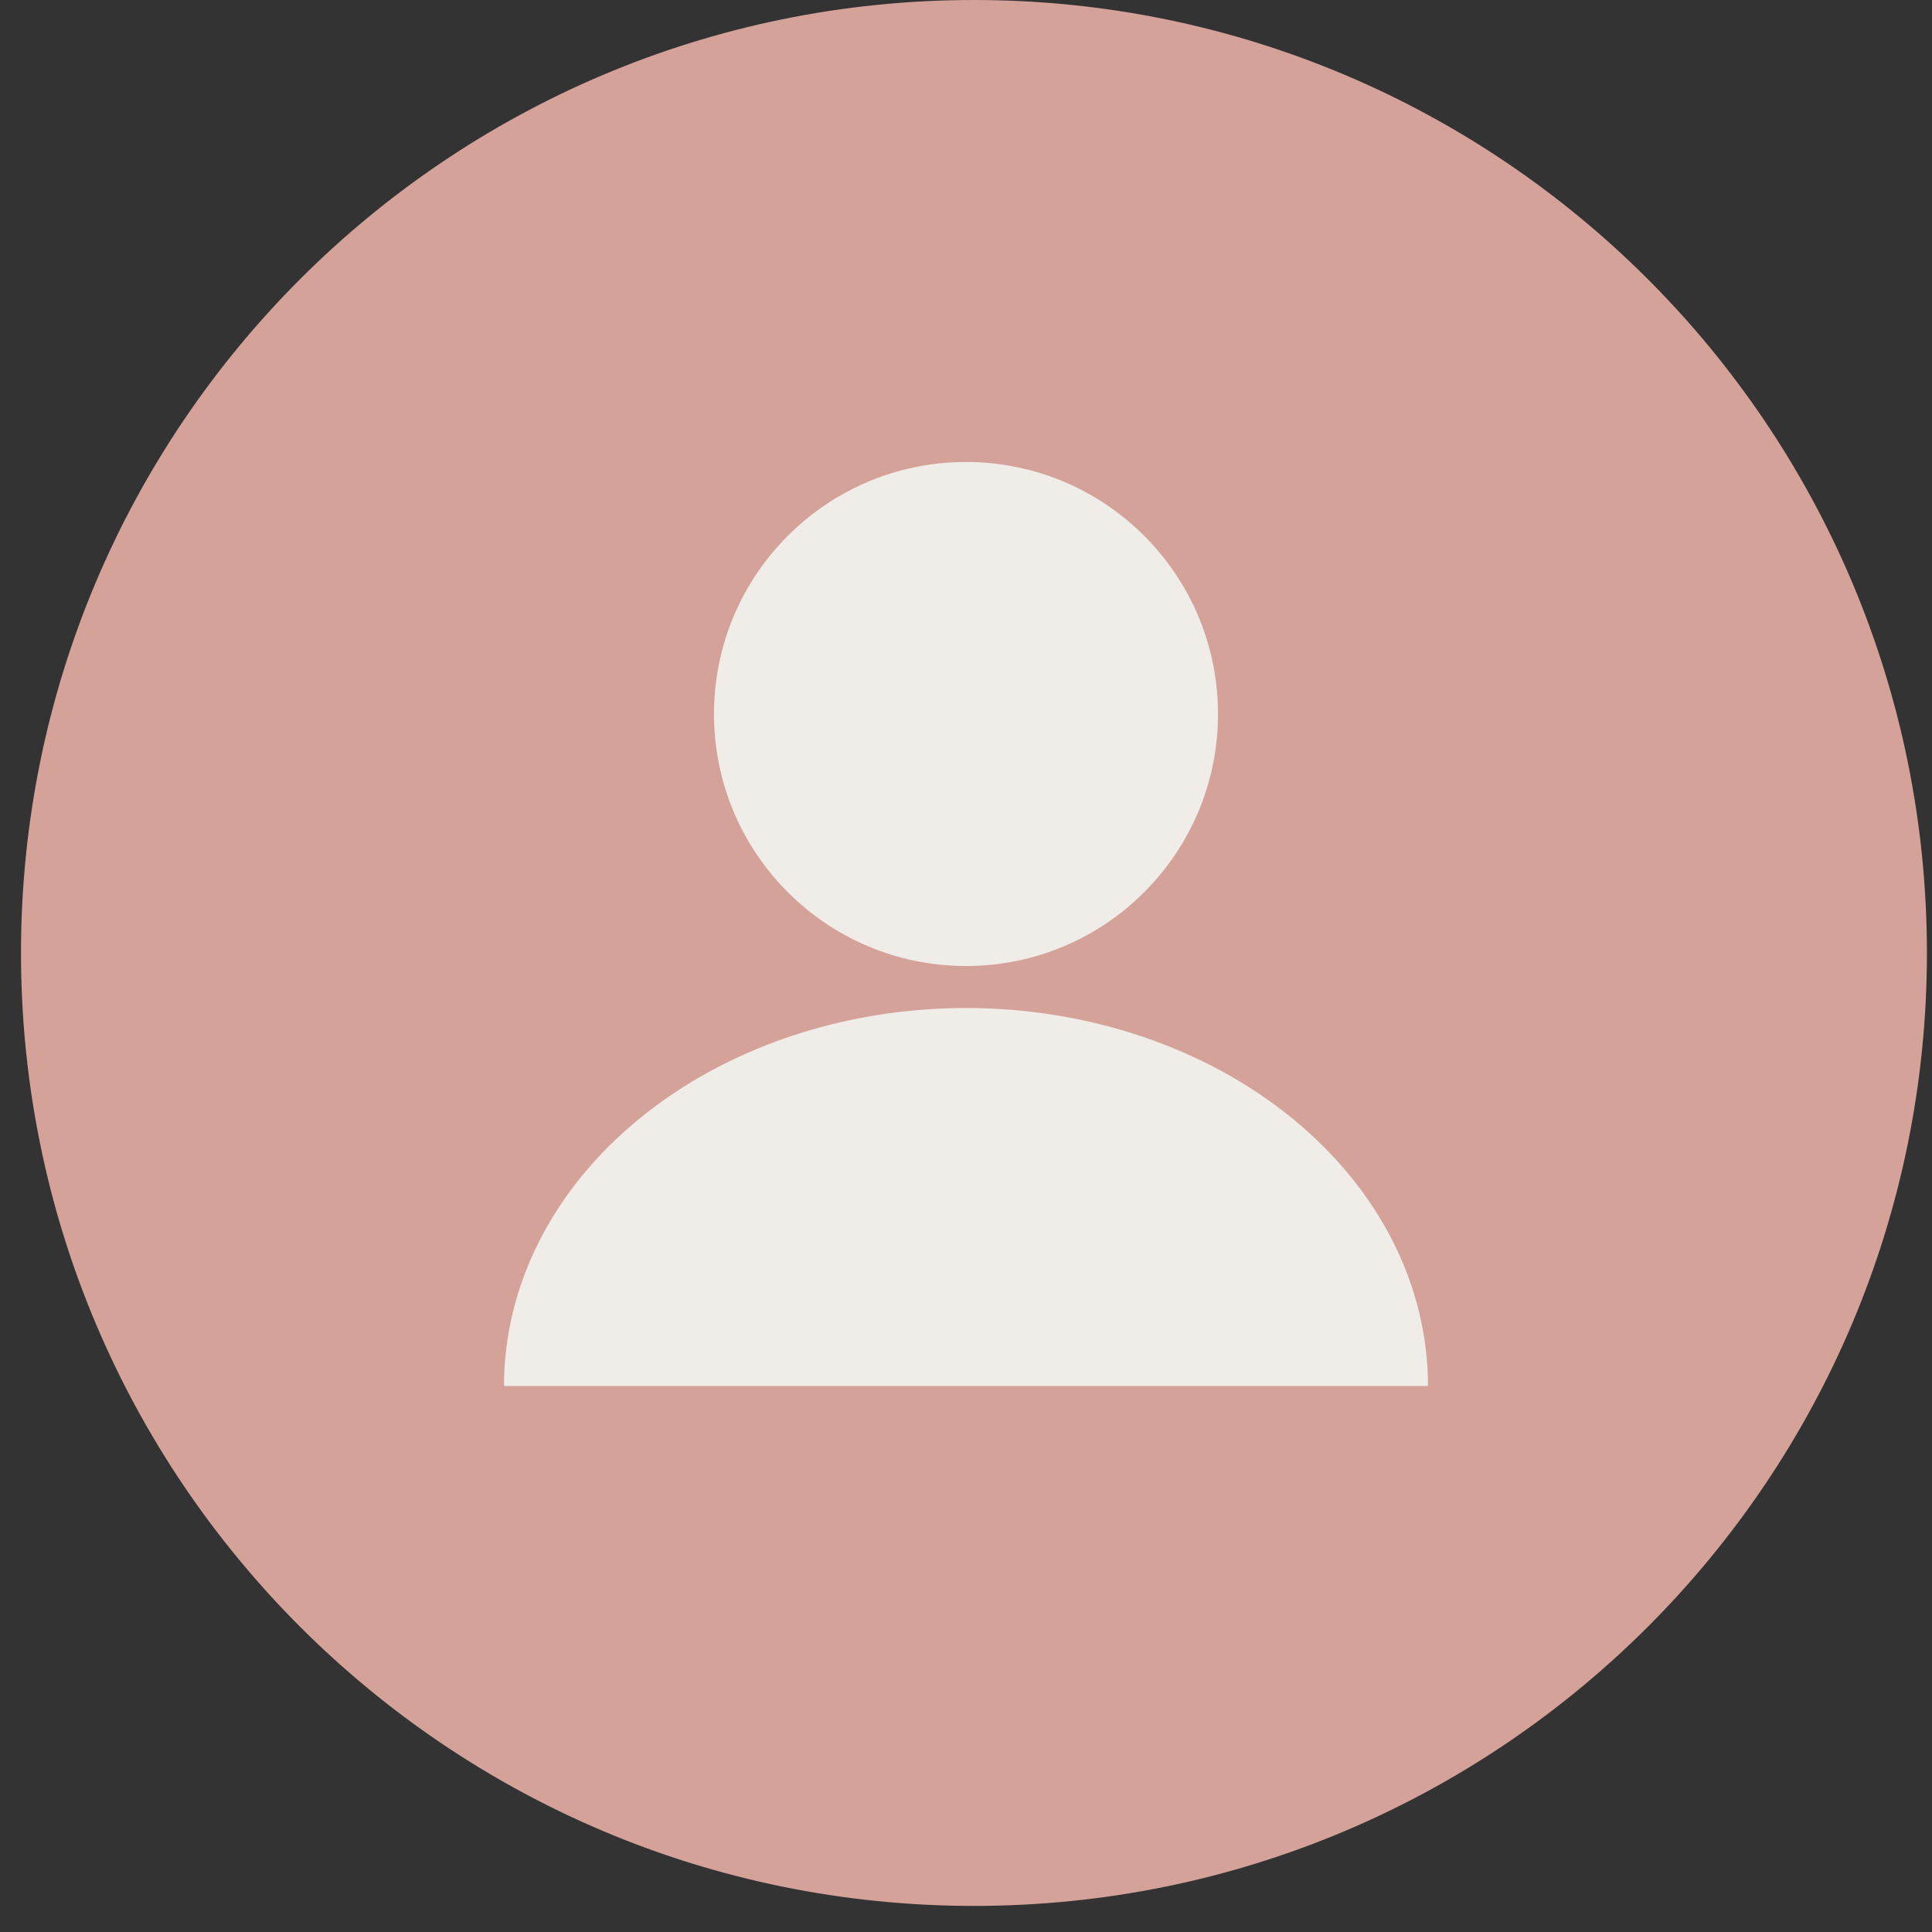 <?xml version="1.0" encoding="UTF-8"?> <svg xmlns="http://www.w3.org/2000/svg" width="46" height="46" viewBox="0 0 46 46" fill="none"><rect x="0" y="0" width="46" height="46" fill="#333333" stroke="none"/><g clip-path="url(#clip0_8287_289)"><path d="M45.379 22.69C45.379 10.435 35.445 0.5 23.19 0.5C10.935 0.5 1 10.435 1 22.69C1 34.945 10.935 44.879 23.19 44.879C35.445 44.879 45.379 34.945 45.379 22.69Z" fill="#D4A299" stroke="#D4A299"></path><circle cx="23" cy="17" r="6" fill="#F0EDE8"></circle><path d="M34 33C34 31.818 33.715 30.648 33.163 29.556C32.61 28.464 31.8 27.472 30.778 26.636C29.757 25.8 28.544 25.137 27.209 24.685C25.875 24.233 24.445 24 23 24C21.555 24 20.125 24.233 18.791 24.685C17.456 25.137 16.243 25.8 15.222 26.636C14.2 27.472 13.39 28.464 12.837 29.556C12.284 30.648 12 31.818 12 33L23 33H34Z" fill="#F0EDE8"></path></g><defs><clipPath id="clip0_8287_289"><rect width="46" height="46" fill="white"></rect></clipPath></defs></svg> 